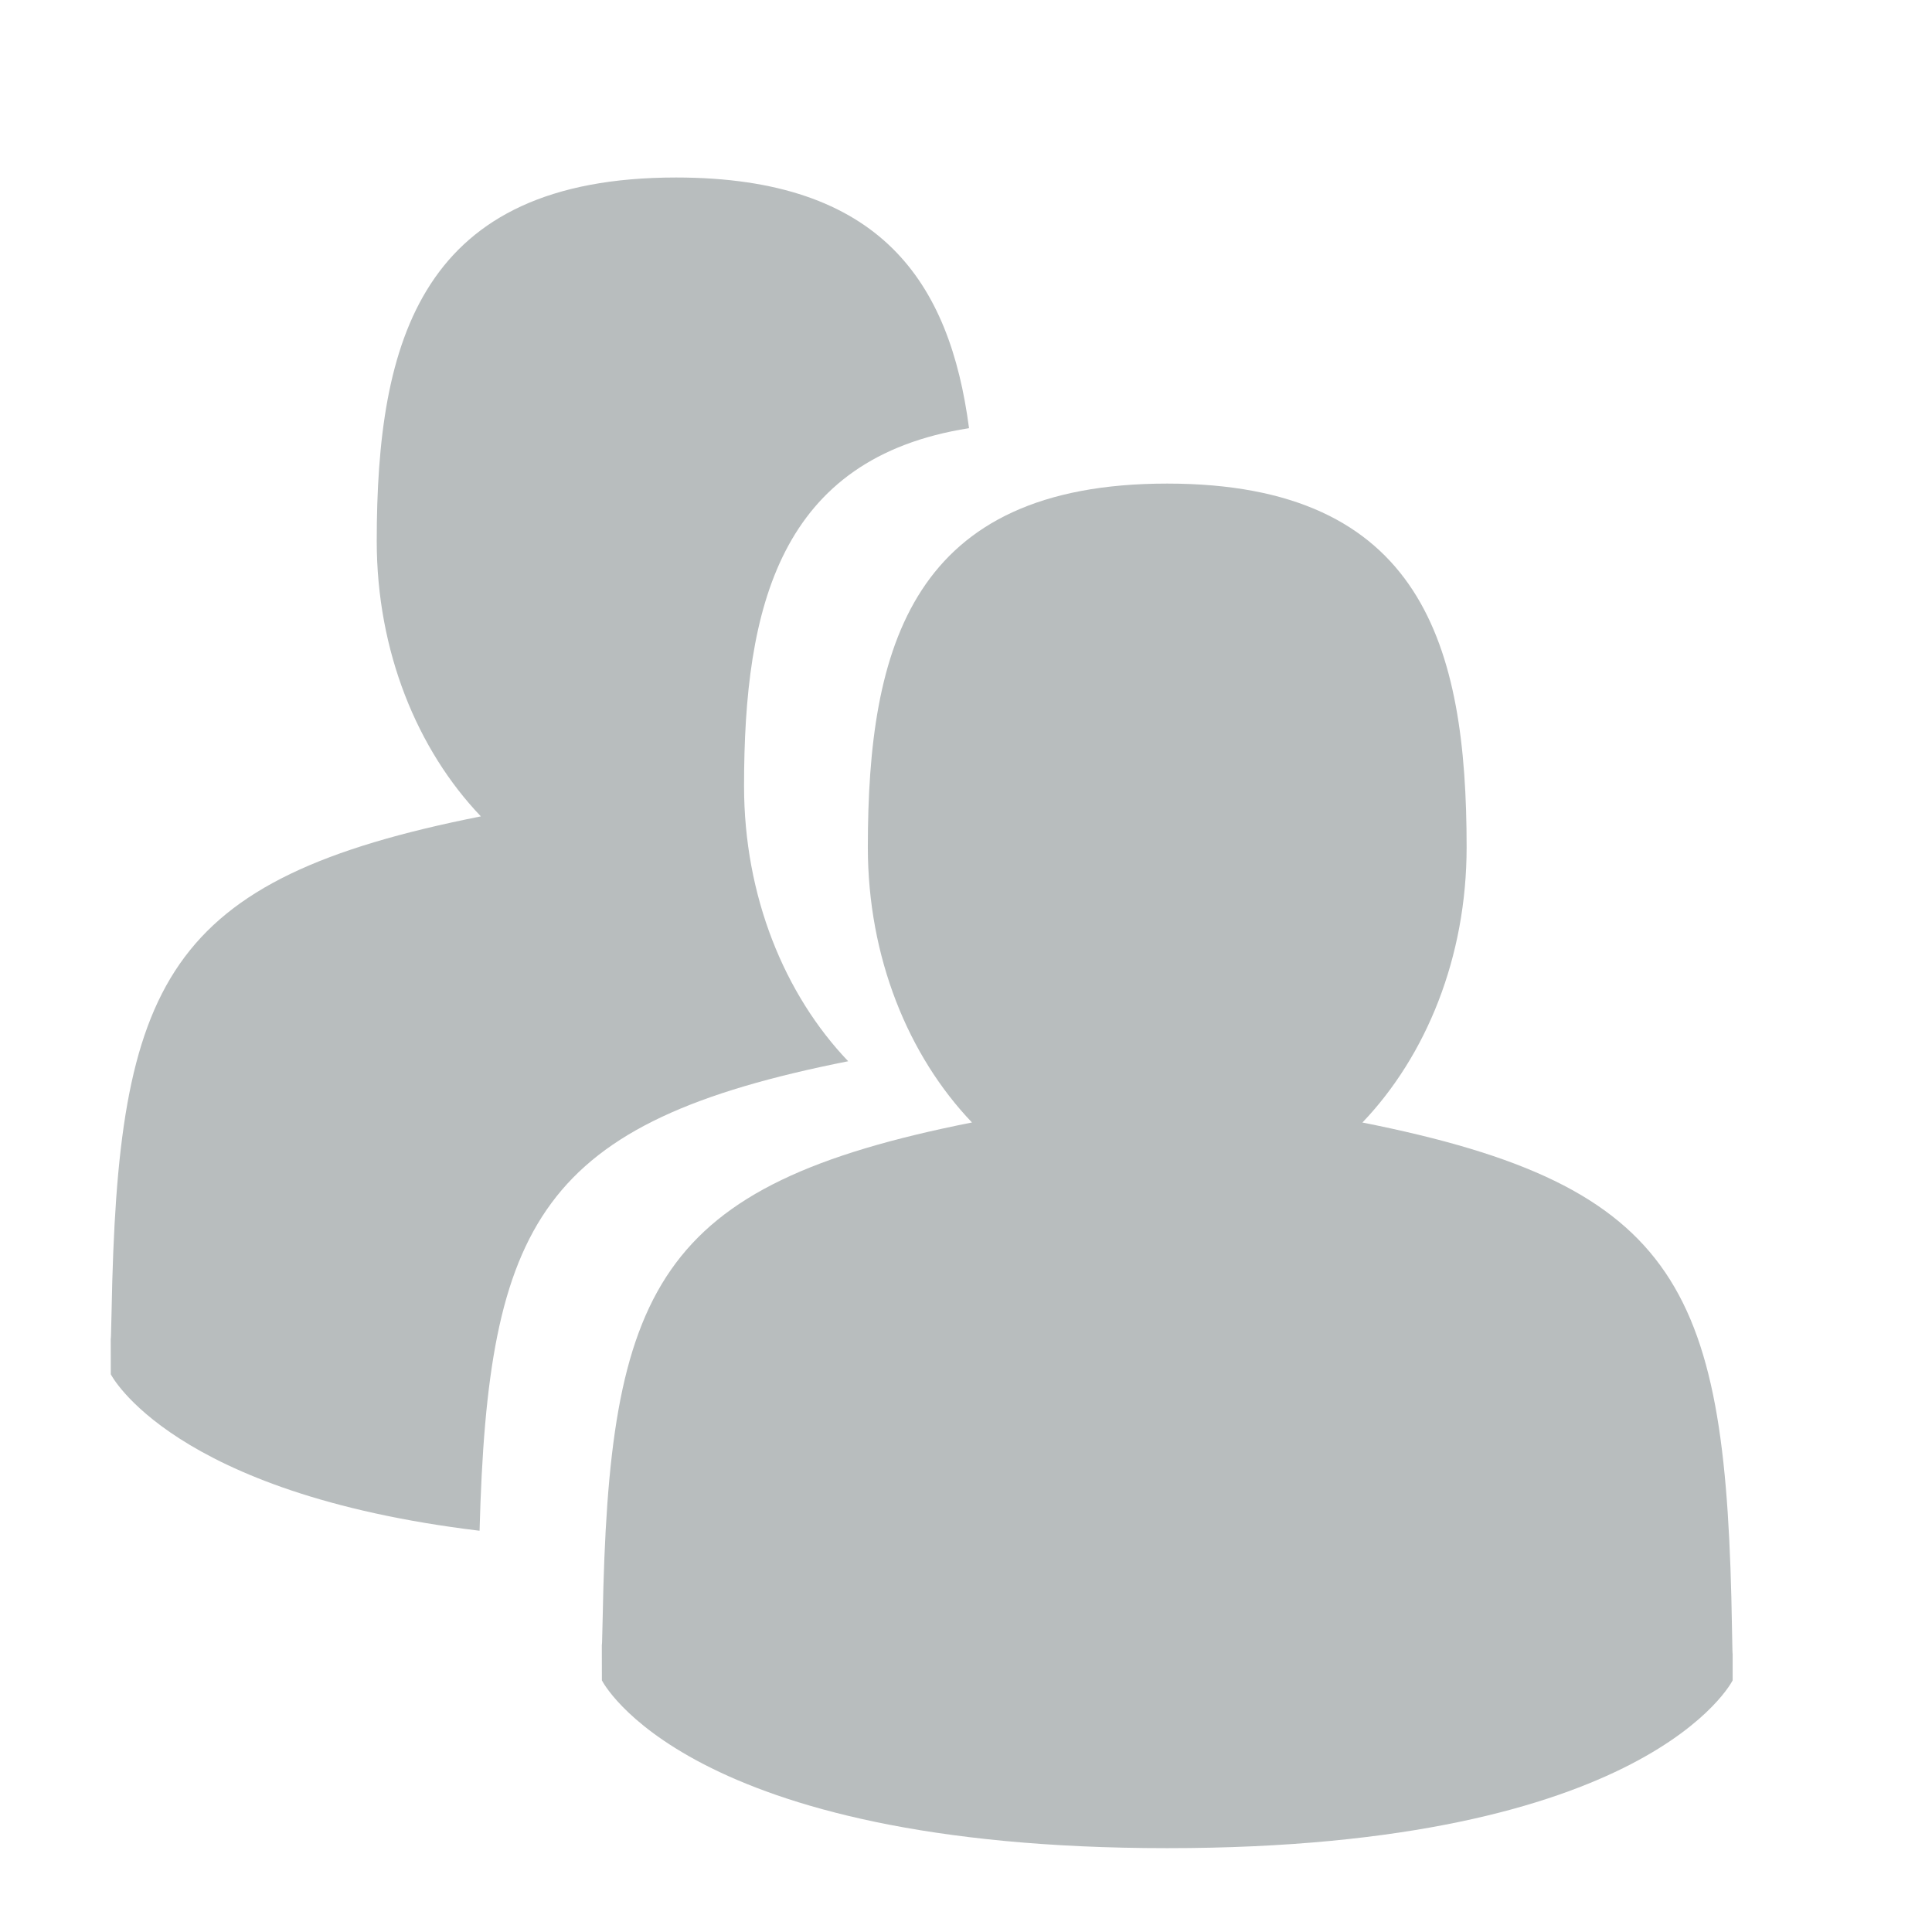 <svg id="Referral" xmlns="http://www.w3.org/2000/svg" width="192" height="192" viewBox="0 0 192 192">
  <g id="Group_3061" data-name="Group 3061" transform="translate(-388.979 -1089.361)">
    <path id="Path_1593" data-name="Path 1593" d="M520.321,1225.824c-.536-33.675-4.9-44.011-36.728-50.327,6.333-6.631,10.355-16.412,10.355-27.359,0-19.962-4.374-36.138-29.756-36.138s-29.75,16.177-29.75,36.138c0,10.946,4.021,20.728,10.349,27.354-31.472,6.247-36.09,16.426-36.7,49.2-.055,2.768-.079,2.908-.085,2.585,0,.6.006,1.717.006,3.656,0,0,8.268,16.677,56.184,16.677s56.19-16.677,56.19-16.677v-2.7C520.376,1228.432,520.357,1228.044,520.321,1225.824Z" transform="translate(40.782 25.419)" fill="#b8bdbe"/>
    <path id="Path_1594" data-name="Path 1594" d="M473.271,1194.826c-6.327-6.625-10.349-16.407-10.349-27.353,0-17.825,3.535-32.6,22.358-35.56-1.9-14.46-8.718-24.912-29.111-24.912-25.376,0-29.75,16.177-29.75,36.137,0,10.945,4.021,20.728,10.349,27.354-31.472,6.247-36.09,16.426-36.7,49.2-.055,2.769-.079,2.908-.085,2.587,0,.6.006,1.715.006,3.656,0,0,5.993,11.851,36.649,15.55C437.462,1210.771,442.651,1200.9,473.271,1194.826Z" transform="translate(0 0)" fill="#b8bdbe"/>
  </g>
  <rect id="Rectangle_3649" data-name="Rectangle 3649" width="192" height="192" fill="none"/>
</svg>

